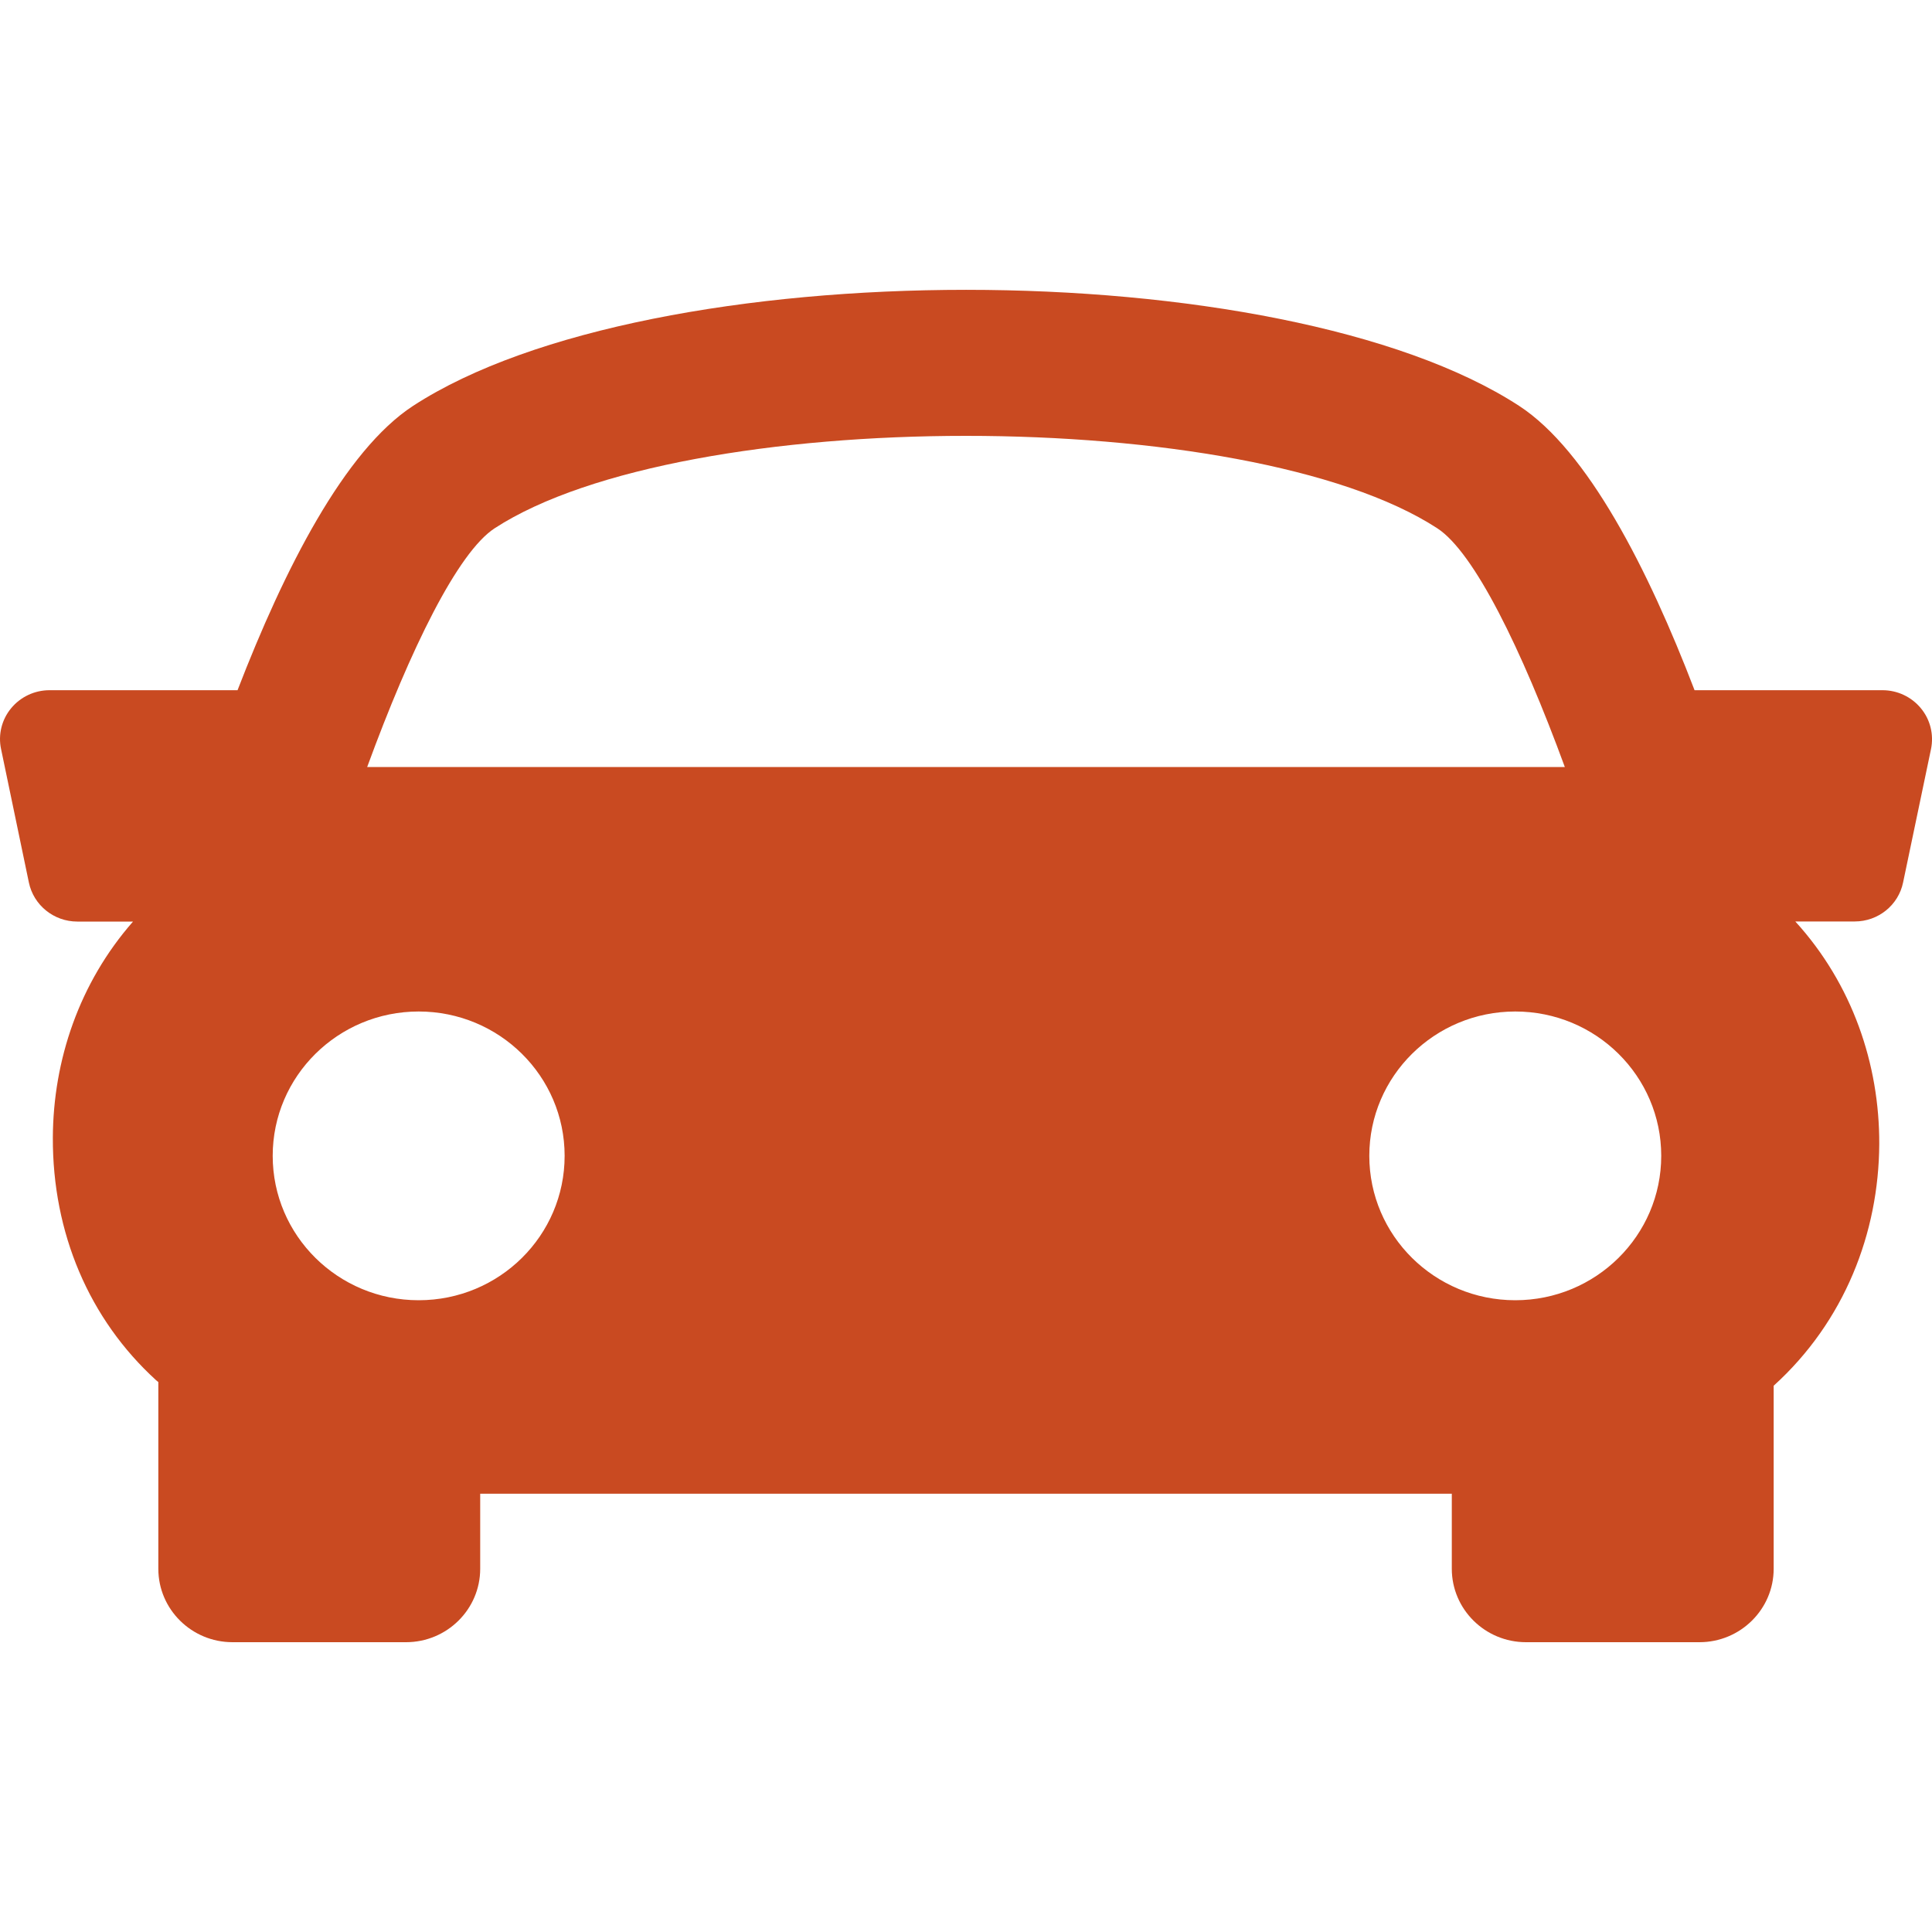 <svg width="20" height="20" viewBox="0 0 20 20" fill="none" xmlns="http://www.w3.org/2000/svg">
<g clip-path="url(#clip0_7_6526)">
<path d="M19.885 7.332C19.788 7.214 19.642 7.145 19.488 7.145H17.542C17.062 5.892 16.436 4.664 15.725 4.201C13.264 2.6 6.737 2.6 4.277 4.201C3.565 4.665 2.942 5.894 2.459 7.145H0.512C0.358 7.145 0.212 7.214 0.115 7.332C0.018 7.449 -0.021 7.605 0.011 7.754L0.299 9.136C0.348 9.371 0.558 9.54 0.8 9.54H1.377C0.82 10.175 0.551 10.975 0.547 11.775C0.543 12.764 0.923 13.657 1.617 14.289C1.624 14.296 1.632 14.3 1.639 14.307V16.24C1.639 16.659 1.983 17 2.407 17H4.203C4.627 17 4.971 16.659 4.971 16.24V15.463H15.029V16.24C15.029 16.659 15.373 17 15.797 17H17.593C18.016 17 18.361 16.659 18.361 16.24V14.345C19.097 13.678 19.449 12.76 19.454 11.844C19.457 11.016 19.175 10.187 18.585 9.539H19.2C19.443 9.539 19.653 9.37 19.701 9.134L19.99 7.753C20.02 7.605 19.983 7.45 19.885 7.332ZM5.12 5.469C7.081 4.193 12.919 4.193 14.879 5.469C15.26 5.717 15.75 6.716 16.199 7.94H3.801C4.249 6.716 4.739 5.718 5.12 5.469ZM2.823 11.965C2.823 11.14 3.5 10.471 4.334 10.471C5.169 10.471 5.845 11.14 5.845 11.965C5.845 12.791 5.169 13.46 4.334 13.46C3.5 13.46 2.823 12.791 2.823 11.965ZM15.686 13.46C14.852 13.46 14.175 12.791 14.175 11.965C14.175 11.14 14.852 10.471 15.686 10.471C16.521 10.471 17.197 11.14 17.197 11.965C17.197 12.791 16.52 13.46 15.686 13.46Z" fill="#C94A21"/>
</g>
<defs>
<clipPath id="clip0_7_6526">
<rect width="20" height="20" fill="white"/>
</clipPath>
</defs>
</svg>
